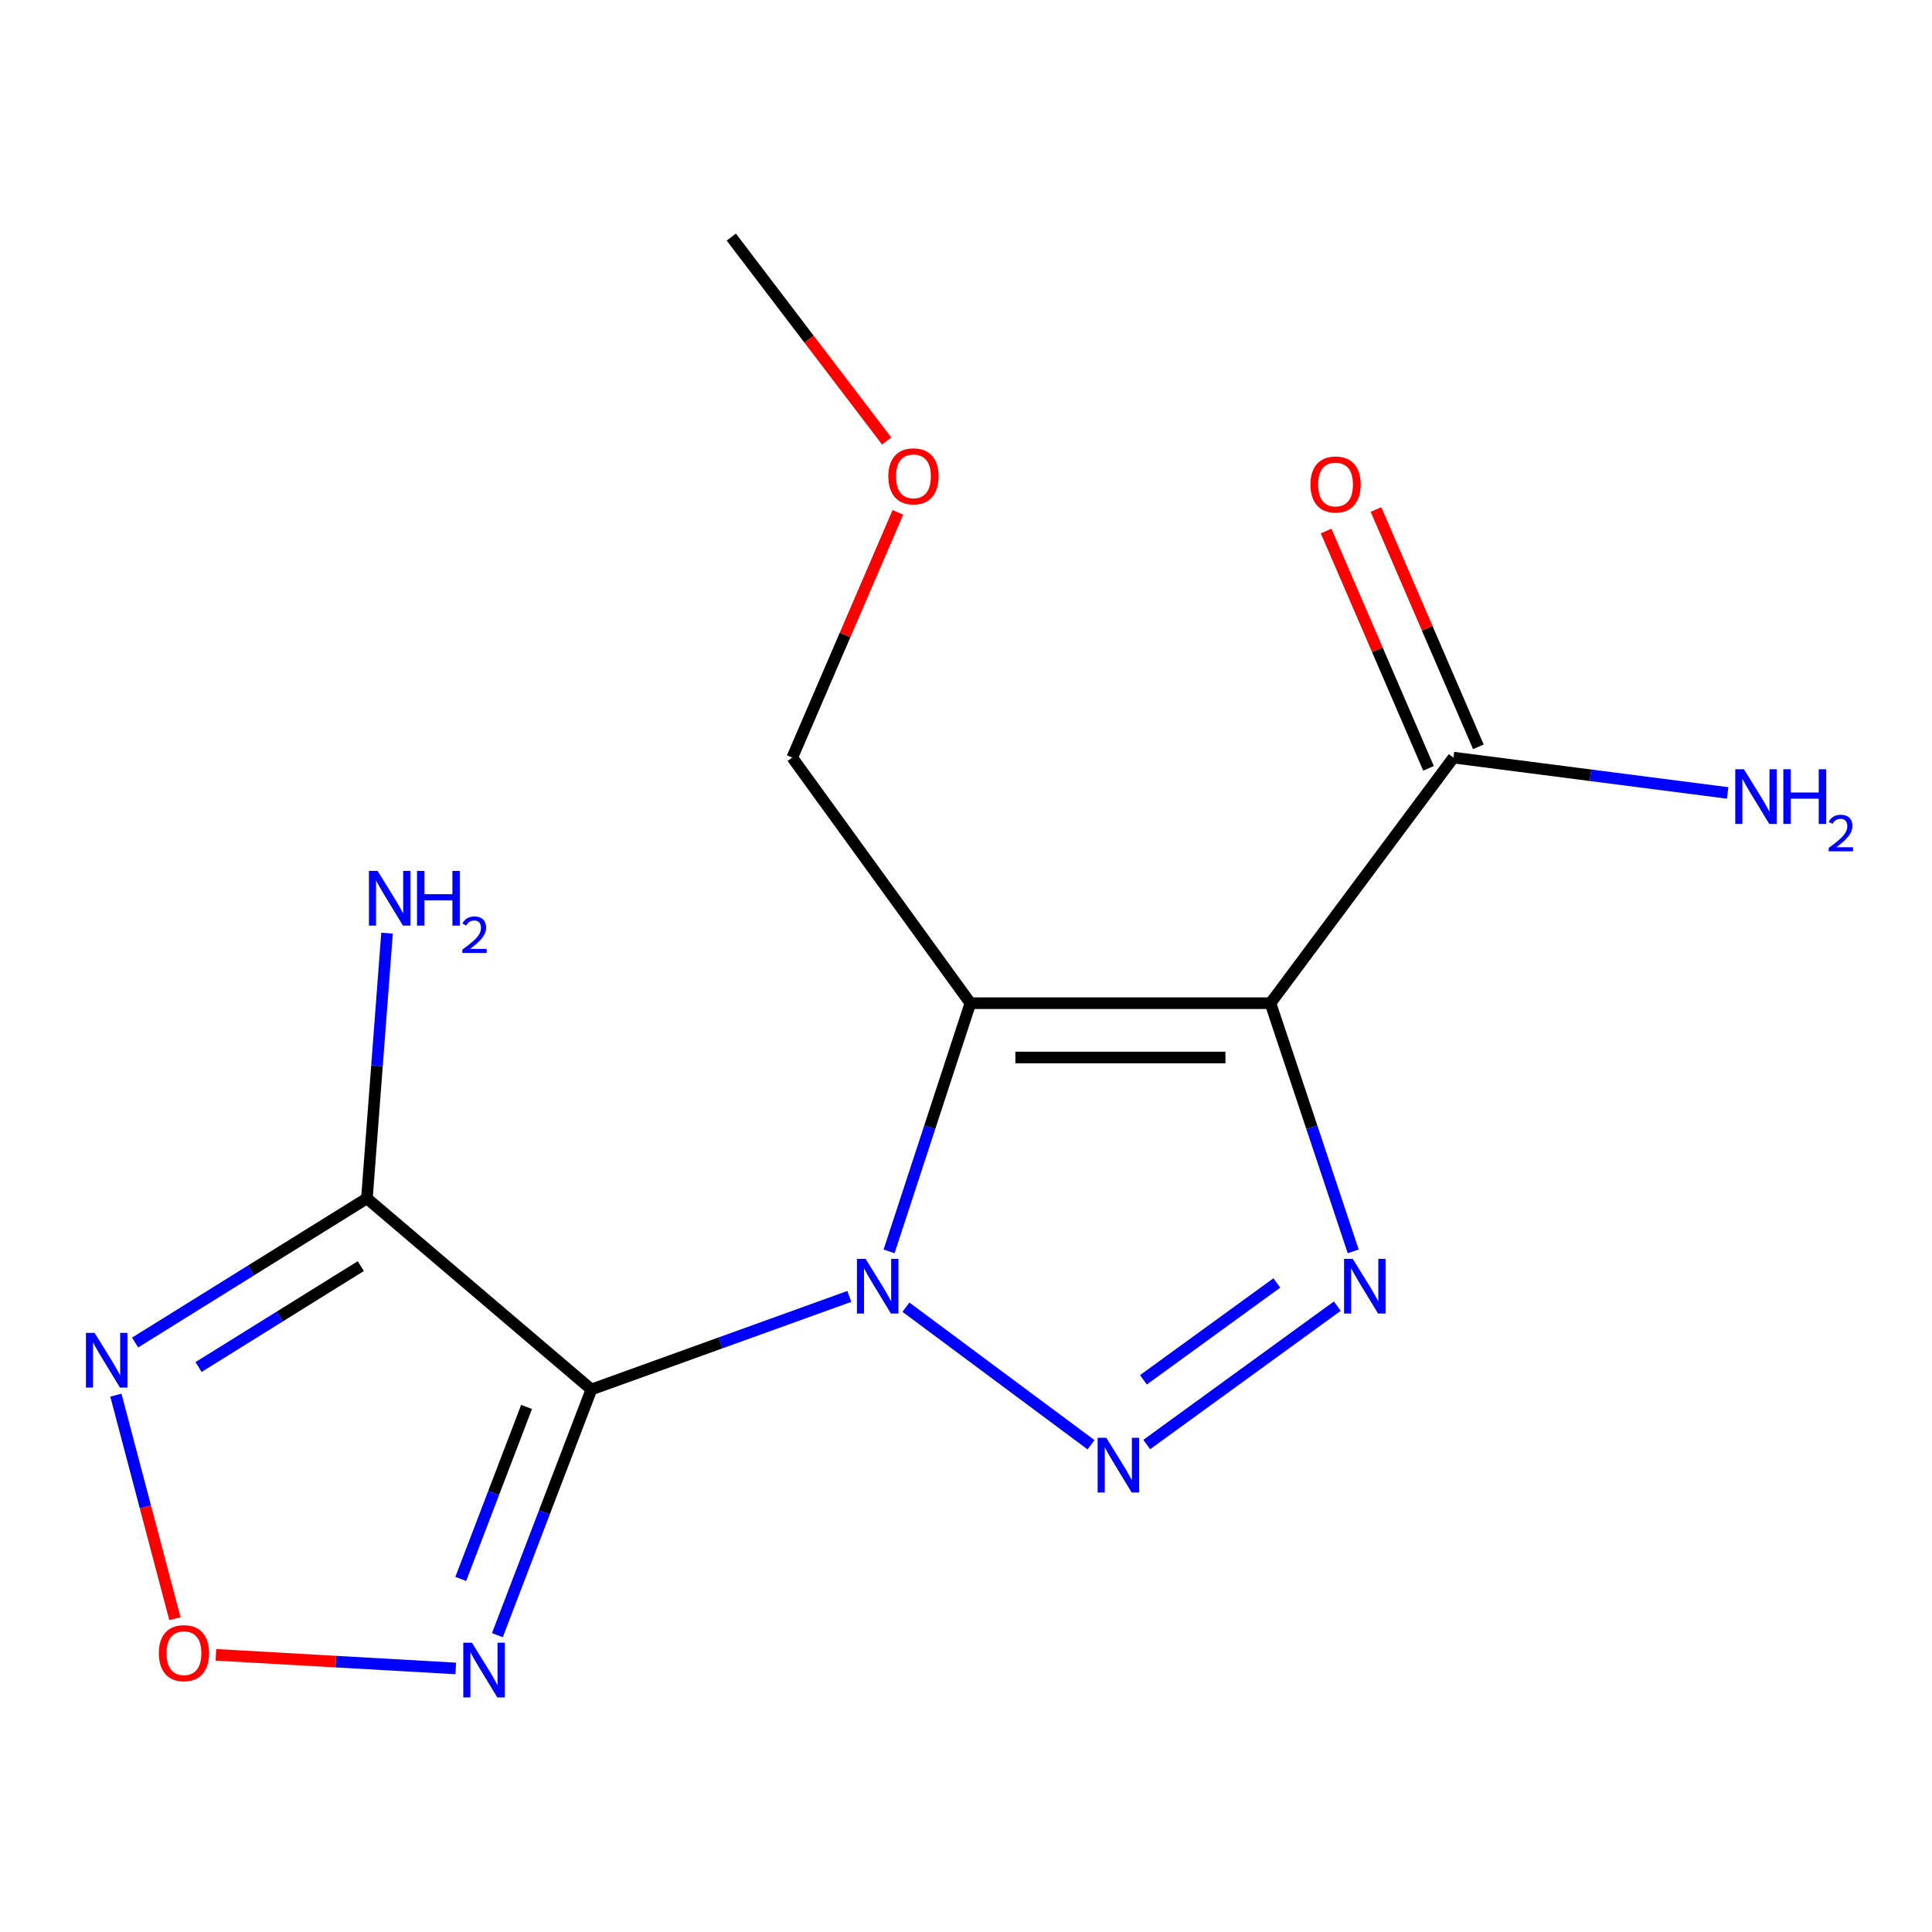 <?xml version='1.0' encoding='iso-8859-1'?>
<svg version='1.1' baseProfile='full'
              xmlns='http://www.w3.org/2000/svg'
                      xmlns:rdkit='http://www.rdkit.org/xml'
                      xmlns:xlink='http://www.w3.org/1999/xlink'
                  xml:space='preserve'
width='1000px' height='1000px' viewBox='0 0 1000 1000'>
<!-- END OF HEADER -->
<rect style='opacity:1.0;fill:#FFFFFF;stroke:none' width='1000' height='1000' x='0' y='0'> </rect>
<path class='bond-0' d='M 439.604,671.021 L 372.856,695.106' style='fill:none;fill-rule:evenodd;stroke:#0000FF;stroke-width:6px;stroke-linecap:butt;stroke-linejoin:miter;stroke-opacity:1' />
<path class='bond-0' d='M 372.856,695.106 L 306.108,719.191' style='fill:none;fill-rule:evenodd;stroke:#000000;stroke-width:6px;stroke-linecap:butt;stroke-linejoin:miter;stroke-opacity:1' />
<path class='bond-1' d='M 460.183,647.711 L 481.226,583.482' style='fill:none;fill-rule:evenodd;stroke:#0000FF;stroke-width:6px;stroke-linecap:butt;stroke-linejoin:miter;stroke-opacity:1' />
<path class='bond-1' d='M 481.226,583.482 L 502.268,519.252' style='fill:none;fill-rule:evenodd;stroke:#000000;stroke-width:6px;stroke-linecap:butt;stroke-linejoin:miter;stroke-opacity:1' />
<path class='bond-3' d='M 468.903,676.592 L 564.711,747.809' style='fill:none;fill-rule:evenodd;stroke:#0000FF;stroke-width:6px;stroke-linecap:butt;stroke-linejoin:miter;stroke-opacity:1' />
<path class='bond-5' d='M 306.108,719.191 L 189.914,620.268' style='fill:none;fill-rule:evenodd;stroke:#000000;stroke-width:6px;stroke-linecap:butt;stroke-linejoin:miter;stroke-opacity:1' />
<path class='bond-6' d='M 306.108,719.191 L 281.774,782.779' style='fill:none;fill-rule:evenodd;stroke:#000000;stroke-width:6px;stroke-linecap:butt;stroke-linejoin:miter;stroke-opacity:1' />
<path class='bond-6' d='M 281.774,782.779 L 257.439,846.367' style='fill:none;fill-rule:evenodd;stroke:#0000FF;stroke-width:6px;stroke-linecap:butt;stroke-linejoin:miter;stroke-opacity:1' />
<path class='bond-6' d='M 272.557,728.222 L 255.523,772.733' style='fill:none;fill-rule:evenodd;stroke:#000000;stroke-width:6px;stroke-linecap:butt;stroke-linejoin:miter;stroke-opacity:1' />
<path class='bond-6' d='M 255.523,772.733 L 238.489,817.244' style='fill:none;fill-rule:evenodd;stroke:#0000FF;stroke-width:6px;stroke-linecap:butt;stroke-linejoin:miter;stroke-opacity:1' />
<path class='bond-2' d='M 502.268,519.252 L 657.594,519.252' style='fill:none;fill-rule:evenodd;stroke:#000000;stroke-width:6px;stroke-linecap:butt;stroke-linejoin:miter;stroke-opacity:1' />
<path class='bond-2' d='M 525.567,547.36 L 634.295,547.36' style='fill:none;fill-rule:evenodd;stroke:#000000;stroke-width:6px;stroke-linecap:butt;stroke-linejoin:miter;stroke-opacity:1' />
<path class='bond-12' d='M 502.268,519.252 L 410.075,392.128' style='fill:none;fill-rule:evenodd;stroke:#000000;stroke-width:6px;stroke-linecap:butt;stroke-linejoin:miter;stroke-opacity:1' />
<path class='bond-9' d='M 657.594,519.252 L 752.301,392.128' style='fill:none;fill-rule:evenodd;stroke:#000000;stroke-width:6px;stroke-linecap:butt;stroke-linejoin:miter;stroke-opacity:1' />
<path class='bond-16' d='M 657.594,519.252 L 679.005,583.478' style='fill:none;fill-rule:evenodd;stroke:#000000;stroke-width:6px;stroke-linecap:butt;stroke-linejoin:miter;stroke-opacity:1' />
<path class='bond-16' d='M 679.005,583.478 L 700.416,647.704' style='fill:none;fill-rule:evenodd;stroke:#0000FF;stroke-width:6px;stroke-linecap:butt;stroke-linejoin:miter;stroke-opacity:1' />
<path class='bond-4' d='M 593.557,747.679 L 692.196,676.055' style='fill:none;fill-rule:evenodd;stroke:#0000FF;stroke-width:6px;stroke-linecap:butt;stroke-linejoin:miter;stroke-opacity:1' />
<path class='bond-4' d='M 591.838,714.191 L 660.885,664.054' style='fill:none;fill-rule:evenodd;stroke:#0000FF;stroke-width:6px;stroke-linecap:butt;stroke-linejoin:miter;stroke-opacity:1' />
<path class='bond-7' d='M 189.914,620.268 L 129.918,657.583' style='fill:none;fill-rule:evenodd;stroke:#000000;stroke-width:6px;stroke-linecap:butt;stroke-linejoin:miter;stroke-opacity:1' />
<path class='bond-7' d='M 129.918,657.583 L 69.922,694.898' style='fill:none;fill-rule:evenodd;stroke:#0000FF;stroke-width:6px;stroke-linecap:butt;stroke-linejoin:miter;stroke-opacity:1' />
<path class='bond-7' d='M 186.76,655.33 L 144.763,681.451' style='fill:none;fill-rule:evenodd;stroke:#000000;stroke-width:6px;stroke-linecap:butt;stroke-linejoin:miter;stroke-opacity:1' />
<path class='bond-7' d='M 144.763,681.451 L 102.765,707.571' style='fill:none;fill-rule:evenodd;stroke:#0000FF;stroke-width:6px;stroke-linecap:butt;stroke-linejoin:miter;stroke-opacity:1' />
<path class='bond-11' d='M 189.914,620.268 L 195.124,551.632' style='fill:none;fill-rule:evenodd;stroke:#000000;stroke-width:6px;stroke-linecap:butt;stroke-linejoin:miter;stroke-opacity:1' />
<path class='bond-11' d='M 195.124,551.632 L 200.333,482.996' style='fill:none;fill-rule:evenodd;stroke:#0000FF;stroke-width:6px;stroke-linecap:butt;stroke-linejoin:miter;stroke-opacity:1' />
<path class='bond-8' d='M 235.903,863.583 L 173.817,860.056' style='fill:none;fill-rule:evenodd;stroke:#0000FF;stroke-width:6px;stroke-linecap:butt;stroke-linejoin:miter;stroke-opacity:1' />
<path class='bond-8' d='M 173.817,860.056 L 111.73,856.53' style='fill:none;fill-rule:evenodd;stroke:#FF0000;stroke-width:6px;stroke-linecap:butt;stroke-linejoin:miter;stroke-opacity:1' />
<path class='bond-17' d='M 59.987,722.123 L 75.252,779.971' style='fill:none;fill-rule:evenodd;stroke:#0000FF;stroke-width:6px;stroke-linecap:butt;stroke-linejoin:miter;stroke-opacity:1' />
<path class='bond-17' d='M 75.252,779.971 L 90.517,837.82' style='fill:none;fill-rule:evenodd;stroke:#FF0000;stroke-width:6px;stroke-linecap:butt;stroke-linejoin:miter;stroke-opacity:1' />
<path class='bond-10' d='M 765.205,386.56 L 738.707,325.144' style='fill:none;fill-rule:evenodd;stroke:#000000;stroke-width:6px;stroke-linecap:butt;stroke-linejoin:miter;stroke-opacity:1' />
<path class='bond-10' d='M 738.707,325.144 L 712.21,263.728' style='fill:none;fill-rule:evenodd;stroke:#FF0000;stroke-width:6px;stroke-linecap:butt;stroke-linejoin:miter;stroke-opacity:1' />
<path class='bond-10' d='M 739.397,397.695 L 712.899,336.279' style='fill:none;fill-rule:evenodd;stroke:#000000;stroke-width:6px;stroke-linecap:butt;stroke-linejoin:miter;stroke-opacity:1' />
<path class='bond-10' d='M 712.899,336.279 L 686.402,274.862' style='fill:none;fill-rule:evenodd;stroke:#FF0000;stroke-width:6px;stroke-linecap:butt;stroke-linejoin:miter;stroke-opacity:1' />
<path class='bond-13' d='M 752.301,392.128 L 823.26,401.276' style='fill:none;fill-rule:evenodd;stroke:#000000;stroke-width:6px;stroke-linecap:butt;stroke-linejoin:miter;stroke-opacity:1' />
<path class='bond-13' d='M 823.26,401.276 L 894.22,410.425' style='fill:none;fill-rule:evenodd;stroke:#0000FF;stroke-width:6px;stroke-linecap:butt;stroke-linejoin:miter;stroke-opacity:1' />
<path class='bond-14' d='M 410.075,392.128 L 437.406,328.66' style='fill:none;fill-rule:evenodd;stroke:#000000;stroke-width:6px;stroke-linecap:butt;stroke-linejoin:miter;stroke-opacity:1' />
<path class='bond-14' d='M 437.406,328.66 L 464.738,265.193' style='fill:none;fill-rule:evenodd;stroke:#FF0000;stroke-width:6px;stroke-linecap:butt;stroke-linejoin:miter;stroke-opacity:1' />
<path class='bond-15' d='M 458.928,228.258 L 418.722,175.487' style='fill:none;fill-rule:evenodd;stroke:#FF0000;stroke-width:6px;stroke-linecap:butt;stroke-linejoin:miter;stroke-opacity:1' />
<path class='bond-15' d='M 418.722,175.487 L 378.516,122.716' style='fill:none;fill-rule:evenodd;stroke:#000000;stroke-width:6px;stroke-linecap:butt;stroke-linejoin:miter;stroke-opacity:1' />
<path  class='atom-0' d='M 448.022 651.564
L 457.302 666.564
Q 458.222 668.044, 459.702 670.724
Q 461.182 673.404, 461.262 673.564
L 461.262 651.564
L 465.022 651.564
L 465.022 679.884
L 461.142 679.884
L 451.182 663.484
Q 450.022 661.564, 448.782 659.364
Q 447.582 657.164, 447.222 656.484
L 447.222 679.884
L 443.542 679.884
L 443.542 651.564
L 448.022 651.564
' fill='#0000FF'/>
<path  class='atom-4' d='M 572.617 744.179
L 581.897 759.179
Q 582.817 760.659, 584.297 763.339
Q 585.777 766.019, 585.857 766.179
L 585.857 744.179
L 589.617 744.179
L 589.617 772.499
L 585.737 772.499
L 575.777 756.099
Q 574.617 754.179, 573.377 751.979
Q 572.177 749.779, 571.817 749.099
L 571.817 772.499
L 568.137 772.499
L 568.137 744.179
L 572.617 744.179
' fill='#0000FF'/>
<path  class='atom-5' d='M 700.163 651.564
L 709.443 666.564
Q 710.363 668.044, 711.843 670.724
Q 713.323 673.404, 713.403 673.564
L 713.403 651.564
L 717.163 651.564
L 717.163 679.884
L 713.283 679.884
L 703.323 663.484
Q 702.163 661.564, 700.923 659.364
Q 699.723 657.164, 699.363 656.484
L 699.363 679.884
L 695.683 679.884
L 695.683 651.564
L 700.163 651.564
' fill='#0000FF'/>
<path  class='atom-7' d='M 244.273 850.254
L 253.553 865.254
Q 254.473 866.734, 255.953 869.414
Q 257.433 872.094, 257.513 872.254
L 257.513 850.254
L 261.273 850.254
L 261.273 878.574
L 257.393 878.574
L 247.433 862.174
Q 246.273 860.254, 245.033 858.054
Q 243.833 855.854, 243.473 855.174
L 243.473 878.574
L 239.793 878.574
L 239.793 850.254
L 244.273 850.254
' fill='#0000FF'/>
<path  class='atom-8' d='M 48.956 689.884
L 58.236 704.884
Q 59.156 706.364, 60.636 709.044
Q 62.116 711.724, 62.196 711.884
L 62.196 689.884
L 65.956 689.884
L 65.956 718.204
L 62.076 718.204
L 52.116 701.804
Q 50.956 699.884, 49.716 697.684
Q 48.516 695.484, 48.156 694.804
L 48.156 718.204
L 44.476 718.204
L 44.476 689.884
L 48.956 689.884
' fill='#0000FF'/>
<path  class='atom-9' d='M 82.207 855.671
Q 82.207 848.871, 85.567 845.071
Q 88.927 841.271, 95.207 841.271
Q 101.487 841.271, 104.847 845.071
Q 108.207 848.871, 108.207 855.671
Q 108.207 862.551, 104.807 866.471
Q 101.407 870.351, 95.207 870.351
Q 88.967 870.351, 85.567 866.471
Q 82.207 862.591, 82.207 855.671
M 95.207 867.151
Q 99.527 867.151, 101.847 864.271
Q 104.207 861.351, 104.207 855.671
Q 104.207 850.111, 101.847 847.311
Q 99.527 844.471, 95.207 844.471
Q 90.887 844.471, 88.527 847.271
Q 86.207 850.071, 86.207 855.671
Q 86.207 861.391, 88.527 864.271
Q 90.887 867.151, 95.207 867.151
' fill='#FF0000'/>
<path  class='atom-11' d='M 678.276 250.764
Q 678.276 243.964, 681.636 240.164
Q 684.996 236.364, 691.276 236.364
Q 697.556 236.364, 700.916 240.164
Q 704.276 243.964, 704.276 250.764
Q 704.276 257.644, 700.876 261.564
Q 697.476 265.444, 691.276 265.444
Q 685.036 265.444, 681.636 261.564
Q 678.276 257.684, 678.276 250.764
M 691.276 262.244
Q 695.596 262.244, 697.916 259.364
Q 700.276 256.444, 700.276 250.764
Q 700.276 245.204, 697.916 242.404
Q 695.596 239.564, 691.276 239.564
Q 686.956 239.564, 684.596 242.364
Q 682.276 245.164, 682.276 250.764
Q 682.276 256.484, 684.596 259.364
Q 686.956 262.244, 691.276 262.244
' fill='#FF0000'/>
<path  class='atom-12' d='M 195.444 450.782
L 204.724 465.782
Q 205.644 467.262, 207.124 469.942
Q 208.604 472.622, 208.684 472.782
L 208.684 450.782
L 212.444 450.782
L 212.444 479.102
L 208.564 479.102
L 198.604 462.702
Q 197.444 460.782, 196.204 458.582
Q 195.004 456.382, 194.644 455.702
L 194.644 479.102
L 190.964 479.102
L 190.964 450.782
L 195.444 450.782
' fill='#0000FF'/>
<path  class='atom-12' d='M 215.844 450.782
L 219.684 450.782
L 219.684 462.822
L 234.164 462.822
L 234.164 450.782
L 238.004 450.782
L 238.004 479.102
L 234.164 479.102
L 234.164 466.022
L 219.684 466.022
L 219.684 479.102
L 215.844 479.102
L 215.844 450.782
' fill='#0000FF'/>
<path  class='atom-12' d='M 239.376 478.108
Q 240.063 476.34, 241.7 475.363
Q 243.336 474.36, 245.607 474.36
Q 248.432 474.36, 250.016 475.891
Q 251.6 477.422, 251.6 480.141
Q 251.6 482.913, 249.54 485.5
Q 247.508 488.088, 243.284 491.15
L 251.916 491.15
L 251.916 493.262
L 239.324 493.262
L 239.324 491.493
Q 242.808 489.012, 244.868 487.164
Q 246.953 485.316, 247.956 483.652
Q 248.96 481.989, 248.96 480.273
Q 248.96 478.478, 248.062 477.475
Q 247.164 476.472, 245.607 476.472
Q 244.102 476.472, 243.099 477.079
Q 242.096 477.686, 241.383 479.032
L 239.376 478.108
' fill='#0000FF'/>
<path  class='atom-14' d='M 902.647 398.158
L 911.927 413.158
Q 912.847 414.638, 914.327 417.318
Q 915.807 419.998, 915.887 420.158
L 915.887 398.158
L 919.647 398.158
L 919.647 426.478
L 915.767 426.478
L 905.807 410.078
Q 904.647 408.158, 903.407 405.958
Q 902.207 403.758, 901.847 403.078
L 901.847 426.478
L 898.167 426.478
L 898.167 398.158
L 902.647 398.158
' fill='#0000FF'/>
<path  class='atom-14' d='M 923.047 398.158
L 926.887 398.158
L 926.887 410.198
L 941.367 410.198
L 941.367 398.158
L 945.207 398.158
L 945.207 426.478
L 941.367 426.478
L 941.367 413.398
L 926.887 413.398
L 926.887 426.478
L 923.047 426.478
L 923.047 398.158
' fill='#0000FF'/>
<path  class='atom-14' d='M 946.58 425.485
Q 947.266 423.716, 948.903 422.739
Q 950.54 421.736, 952.81 421.736
Q 955.635 421.736, 957.219 423.267
Q 958.803 424.798, 958.803 427.518
Q 958.803 430.29, 956.744 432.877
Q 954.711 435.464, 950.487 438.526
L 959.12 438.526
L 959.12 440.638
L 946.527 440.638
L 946.527 438.87
Q 950.012 436.388, 952.071 434.54
Q 954.157 432.692, 955.16 431.029
Q 956.163 429.366, 956.163 427.65
Q 956.163 425.854, 955.266 424.851
Q 954.368 423.848, 952.81 423.848
Q 951.306 423.848, 950.302 424.455
Q 949.299 425.062, 948.586 426.409
L 946.58 425.485
' fill='#0000FF'/>
<path  class='atom-15' d='M 459.802 246.548
Q 459.802 239.748, 463.162 235.948
Q 466.522 232.148, 472.802 232.148
Q 479.082 232.148, 482.442 235.948
Q 485.802 239.748, 485.802 246.548
Q 485.802 253.428, 482.402 257.348
Q 479.002 261.228, 472.802 261.228
Q 466.562 261.228, 463.162 257.348
Q 459.802 253.468, 459.802 246.548
M 472.802 258.028
Q 477.122 258.028, 479.442 255.148
Q 481.802 252.228, 481.802 246.548
Q 481.802 240.988, 479.442 238.188
Q 477.122 235.348, 472.802 235.348
Q 468.482 235.348, 466.122 238.148
Q 463.802 240.948, 463.802 246.548
Q 463.802 252.268, 466.122 255.148
Q 468.482 258.028, 472.802 258.028
' fill='#FF0000'/>
</svg>
